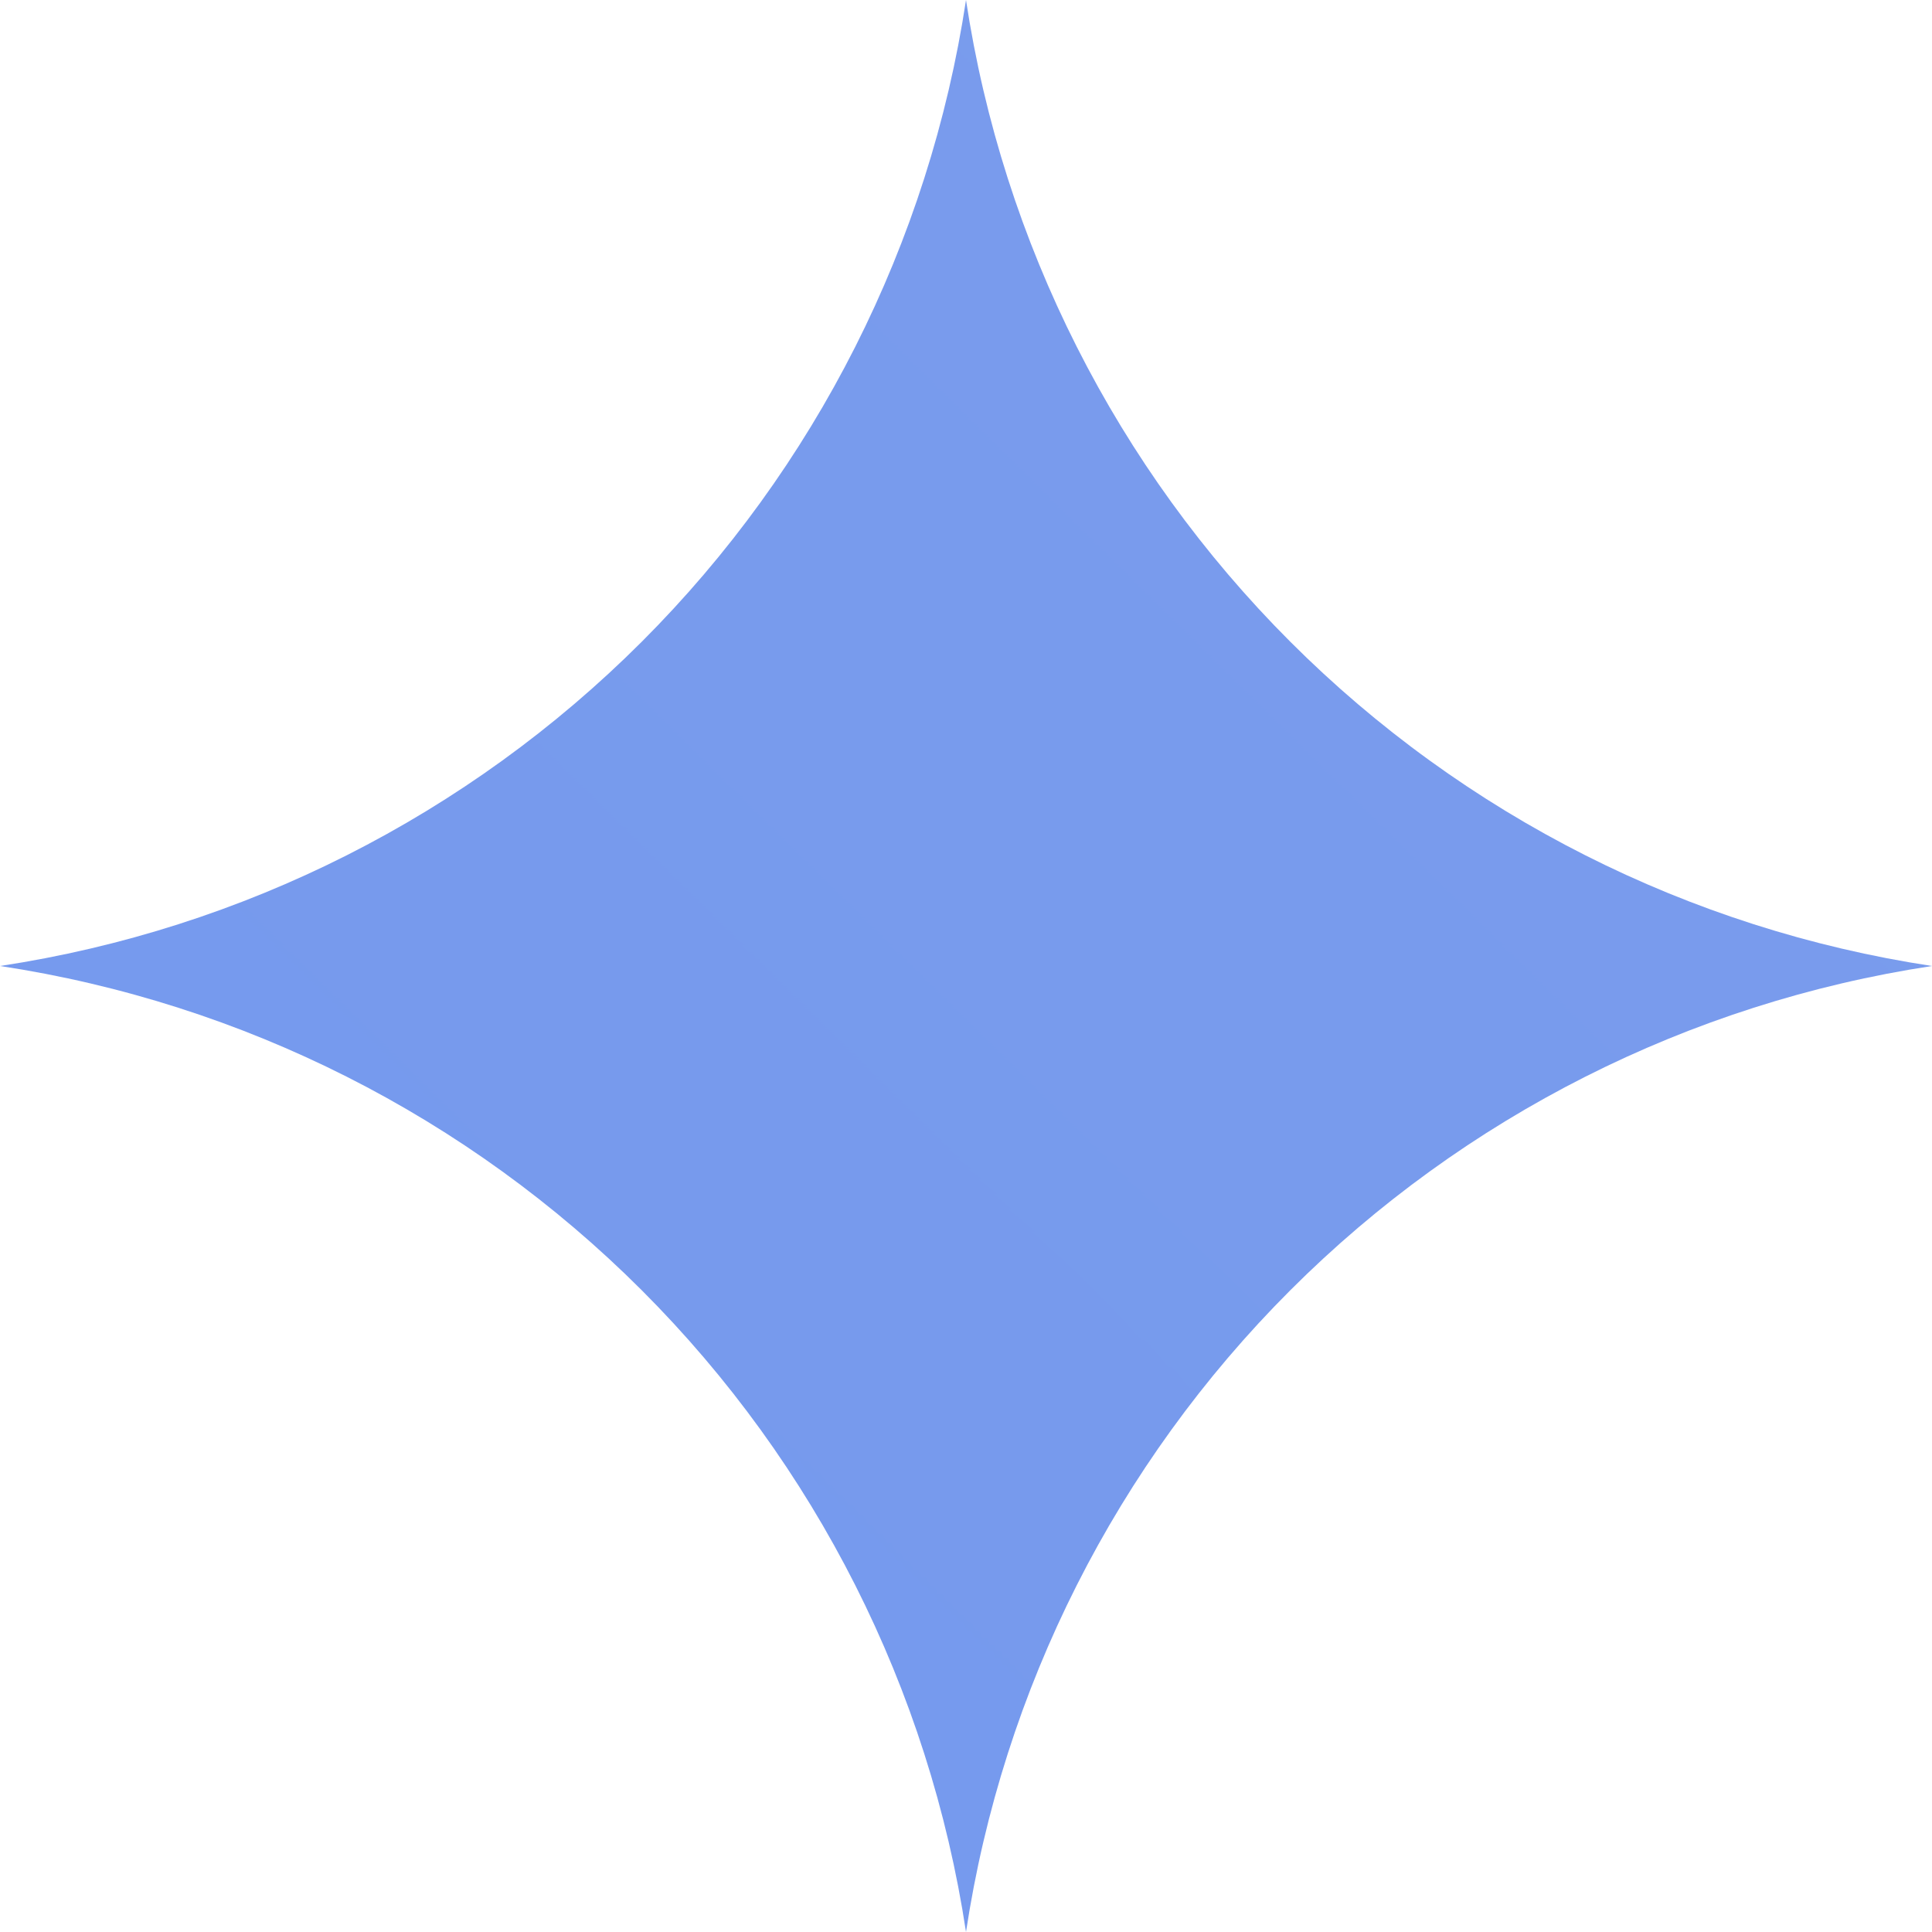 <svg width="72" height="72" viewBox="0 0 72 72" fill="none" xmlns="http://www.w3.org/2000/svg">
<g clip-path="url(#clip0_2296_3374)">
<path d="M36 72C34.628 62.943 30.393 54.562 23.916 48.084C17.438 41.607 9.057 37.372 0 36C9.057 34.628 17.438 30.393 23.916 23.916C30.393 17.438 34.628 9.057 36 0C37.373 9.057 41.608 17.438 48.085 23.915C54.562 30.392 62.943 34.627 72 36C62.943 37.373 54.562 41.608 48.085 48.085C41.608 54.562 37.373 62.943 36 72Z" fill="url(#paint0_linear_2296_3374)"/>
</g>
<defs>
<linearGradient id="paint0_linear_2296_3374" x1="-0" y1="7200" x2="4948.56" y2="2188.44" gradientUnits="userSpaceOnUse">
<stop stop-color="#1C7DFF"/>
<stop offset="0.52" stop-color="#1C69FF"/>
<stop offset="1" stop-color="#F0DCD6"/>
</linearGradient>
<clipPath id="clip0_2296_3374">
<rect width="72" height="72" fill="white"/>
</clipPath>
</defs>
</svg>
